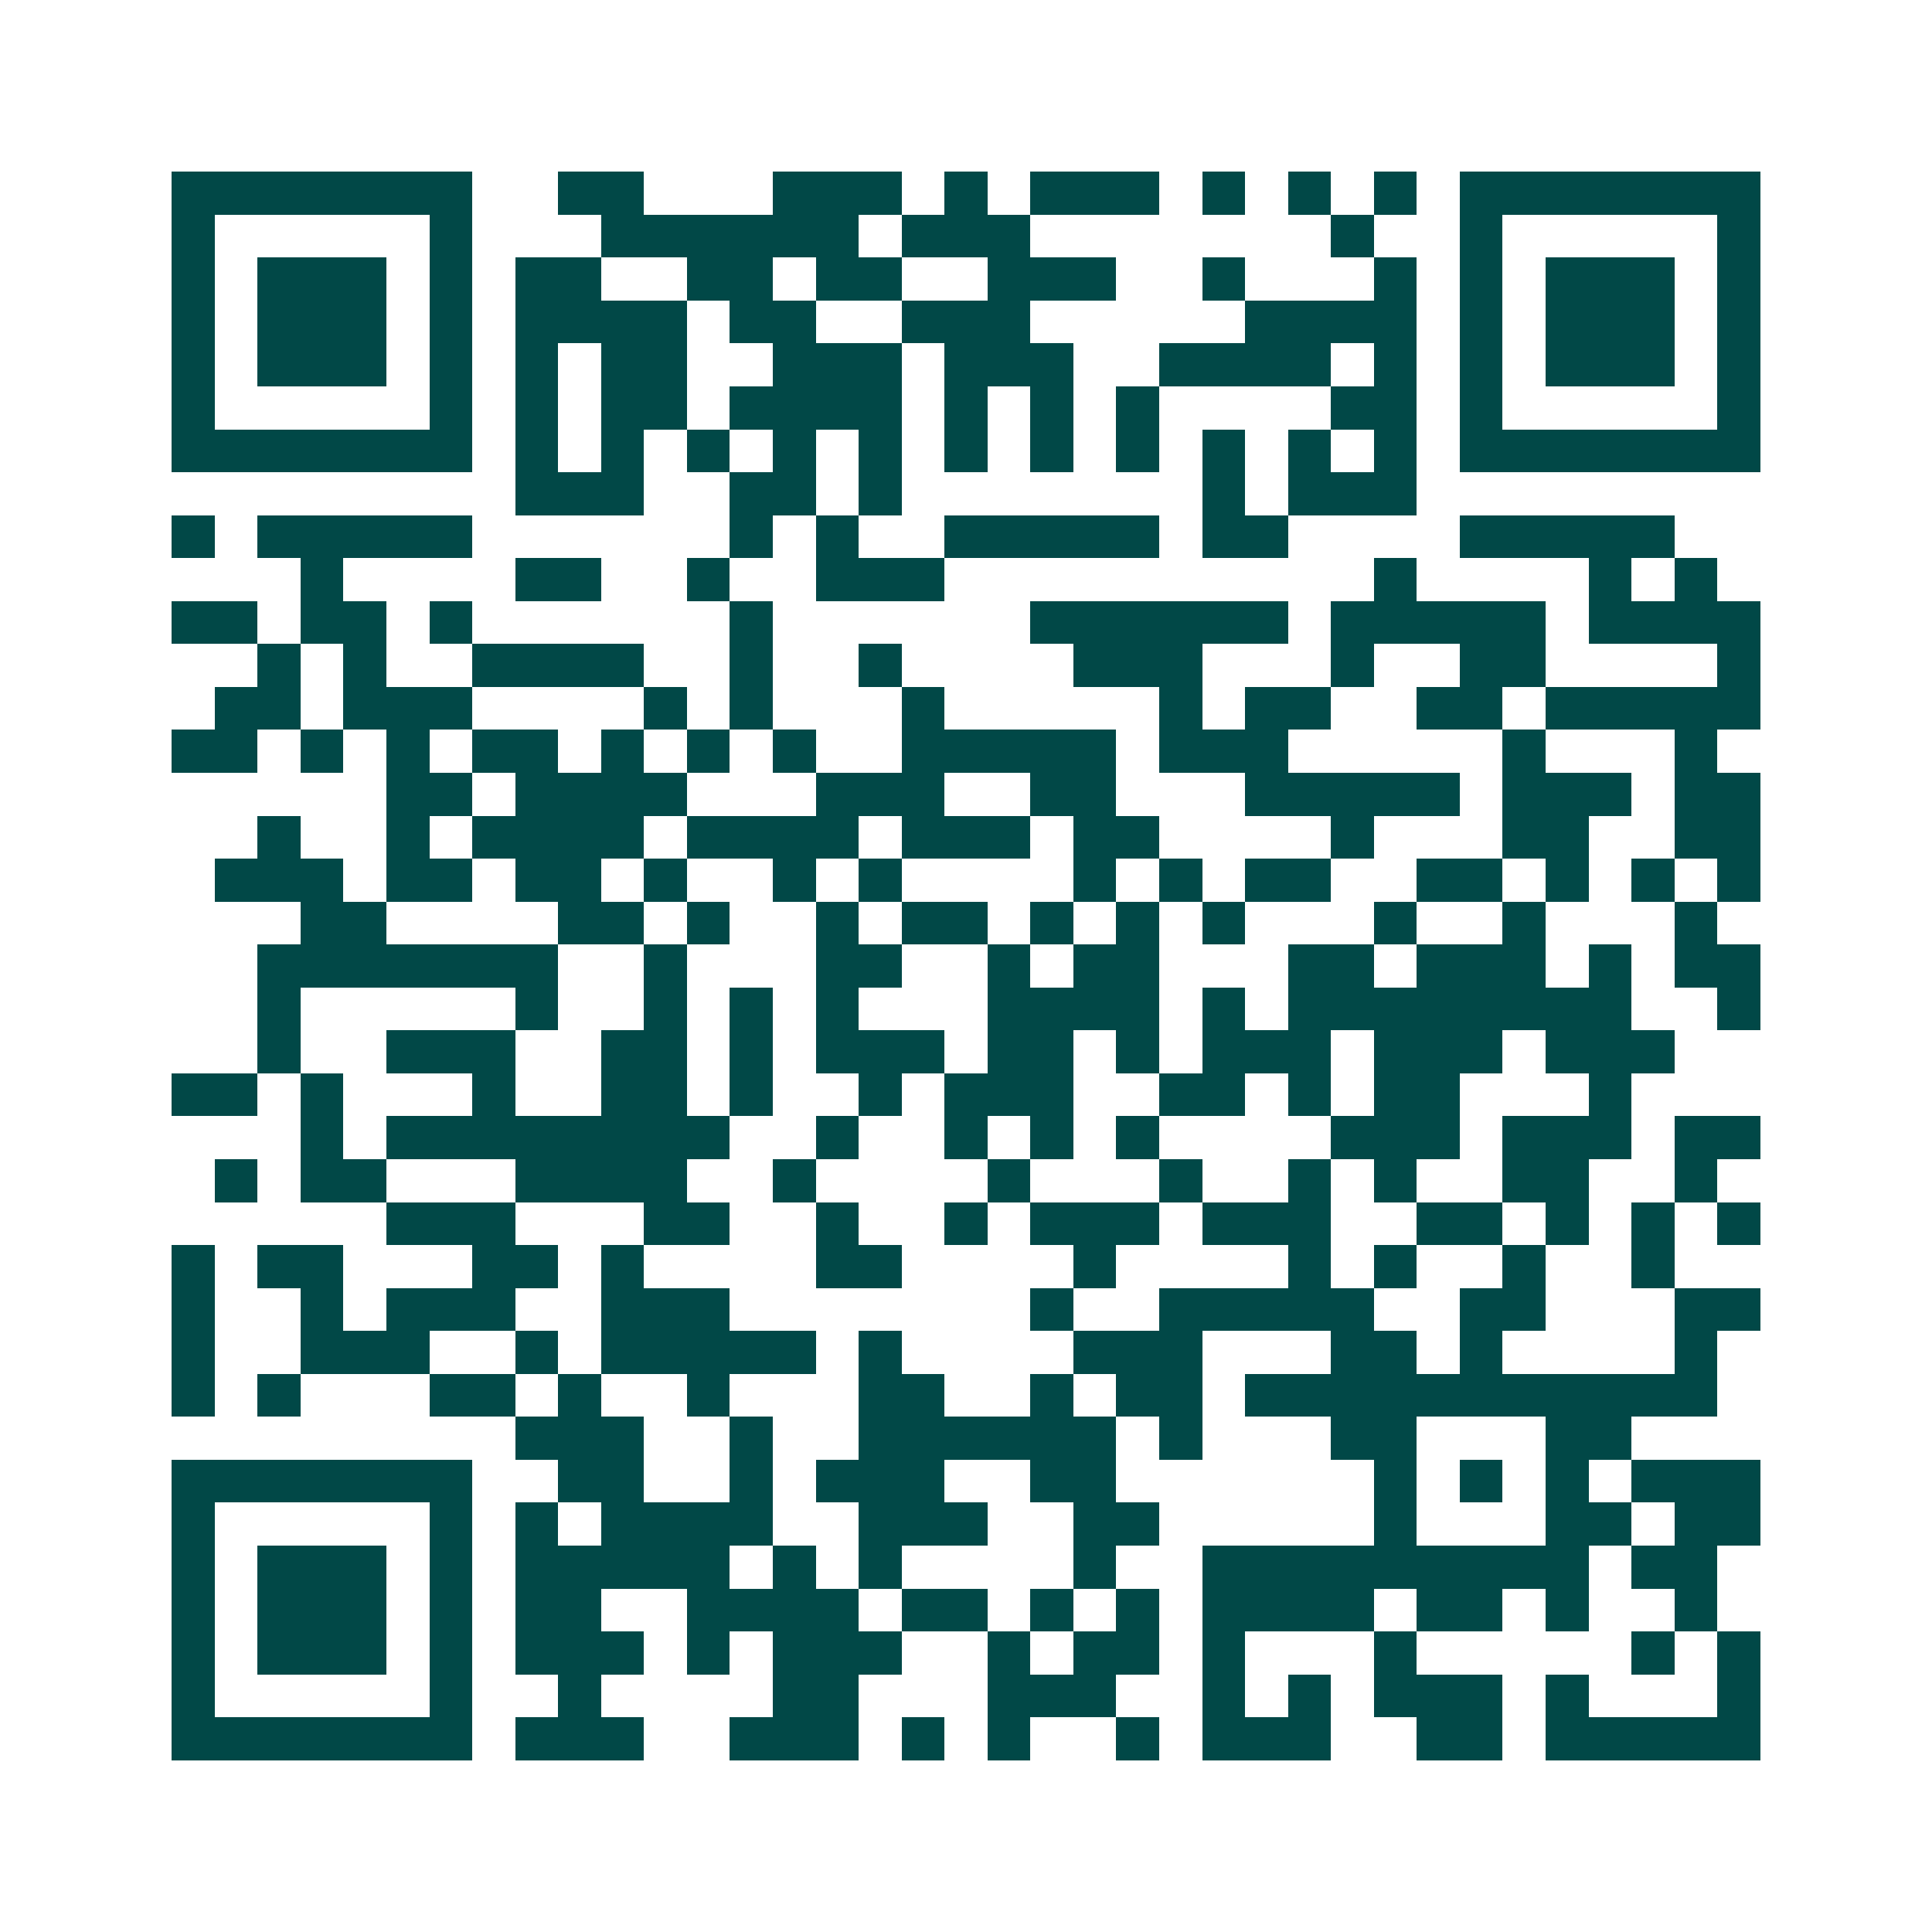 <svg xmlns="http://www.w3.org/2000/svg" width="200" height="200" viewBox="0 0 45 45" shape-rendering="crispEdges"><path fill="#ffffff" d="M0 0h45v45H0z"/><path stroke="#014847" d="M4 4.5h7m2 0h2m3 0h3m1 0h1m1 0h3m1 0h1m1 0h1m1 0h1m1 0h7M4 5.5h1m5 0h1m3 0h6m1 0h3m7 0h1m2 0h1m5 0h1M4 6.5h1m1 0h3m1 0h1m1 0h2m2 0h2m1 0h2m2 0h3m2 0h1m3 0h1m1 0h1m1 0h3m1 0h1M4 7.5h1m1 0h3m1 0h1m1 0h4m1 0h2m2 0h3m5 0h4m1 0h1m1 0h3m1 0h1M4 8.5h1m1 0h3m1 0h1m1 0h1m1 0h2m2 0h3m1 0h3m2 0h4m1 0h1m1 0h1m1 0h3m1 0h1M4 9.5h1m5 0h1m1 0h1m1 0h2m1 0h4m1 0h1m1 0h1m1 0h1m4 0h2m1 0h1m5 0h1M4 10.5h7m1 0h1m1 0h1m1 0h1m1 0h1m1 0h1m1 0h1m1 0h1m1 0h1m1 0h1m1 0h1m1 0h1m1 0h7M12 11.5h3m2 0h2m1 0h1m7 0h1m1 0h3M4 12.5h1m1 0h5m6 0h1m1 0h1m2 0h5m1 0h2m4 0h5M7 13.5h1m4 0h2m2 0h1m2 0h3m10 0h1m4 0h1m1 0h1M4 14.5h2m1 0h2m1 0h1m6 0h1m6 0h6m1 0h5m1 0h4M6 15.5h1m1 0h1m2 0h4m2 0h1m2 0h1m4 0h3m3 0h1m2 0h2m4 0h1M5 16.5h2m1 0h3m4 0h1m1 0h1m3 0h1m5 0h1m1 0h2m2 0h2m1 0h5M4 17.5h2m1 0h1m1 0h1m1 0h2m1 0h1m1 0h1m1 0h1m2 0h5m1 0h3m5 0h1m3 0h1M9 18.5h2m1 0h4m3 0h3m2 0h2m3 0h5m1 0h3m1 0h2M6 19.5h1m2 0h1m1 0h4m1 0h4m1 0h3m1 0h2m4 0h1m3 0h2m2 0h2M5 20.5h3m1 0h2m1 0h2m1 0h1m2 0h1m1 0h1m4 0h1m1 0h1m1 0h2m2 0h2m1 0h1m1 0h1m1 0h1M7 21.5h2m4 0h2m1 0h1m2 0h1m1 0h2m1 0h1m1 0h1m1 0h1m3 0h1m2 0h1m3 0h1M6 22.5h7m2 0h1m3 0h2m2 0h1m1 0h2m3 0h2m1 0h3m1 0h1m1 0h2M6 23.5h1m5 0h1m2 0h1m1 0h1m1 0h1m3 0h4m1 0h1m1 0h8m2 0h1M6 24.5h1m2 0h3m2 0h2m1 0h1m1 0h3m1 0h2m1 0h1m1 0h3m1 0h3m1 0h3M4 25.5h2m1 0h1m3 0h1m2 0h2m1 0h1m2 0h1m1 0h3m2 0h2m1 0h1m1 0h2m3 0h1M7 26.5h1m1 0h8m2 0h1m2 0h1m1 0h1m1 0h1m4 0h3m1 0h3m1 0h2M5 27.5h1m1 0h2m3 0h4m2 0h1m4 0h1m3 0h1m2 0h1m1 0h1m2 0h2m2 0h1M9 28.5h3m3 0h2m2 0h1m2 0h1m1 0h3m1 0h3m2 0h2m1 0h1m1 0h1m1 0h1M4 29.5h1m1 0h2m3 0h2m1 0h1m4 0h2m4 0h1m4 0h1m1 0h1m2 0h1m2 0h1M4 30.5h1m2 0h1m1 0h3m2 0h3m7 0h1m2 0h5m2 0h2m3 0h2M4 31.5h1m2 0h3m2 0h1m1 0h5m1 0h1m4 0h3m3 0h2m1 0h1m4 0h1M4 32.5h1m1 0h1m3 0h2m1 0h1m2 0h1m3 0h2m2 0h1m1 0h2m1 0h11M12 33.5h3m2 0h1m2 0h6m1 0h1m3 0h2m3 0h2M4 34.5h7m2 0h2m2 0h1m1 0h3m2 0h2m6 0h1m1 0h1m1 0h1m1 0h3M4 35.5h1m5 0h1m1 0h1m1 0h4m2 0h3m2 0h2m5 0h1m3 0h2m1 0h2M4 36.5h1m1 0h3m1 0h1m1 0h5m1 0h1m1 0h1m4 0h1m2 0h9m1 0h2M4 37.5h1m1 0h3m1 0h1m1 0h2m2 0h4m1 0h2m1 0h1m1 0h1m1 0h4m1 0h2m1 0h1m2 0h1M4 38.5h1m1 0h3m1 0h1m1 0h3m1 0h1m1 0h3m2 0h1m1 0h2m1 0h1m3 0h1m5 0h1m1 0h1M4 39.5h1m5 0h1m2 0h1m4 0h2m3 0h3m2 0h1m1 0h1m1 0h3m1 0h1m3 0h1M4 40.5h7m1 0h3m2 0h3m1 0h1m1 0h1m2 0h1m1 0h3m2 0h2m1 0h5"/></svg>
